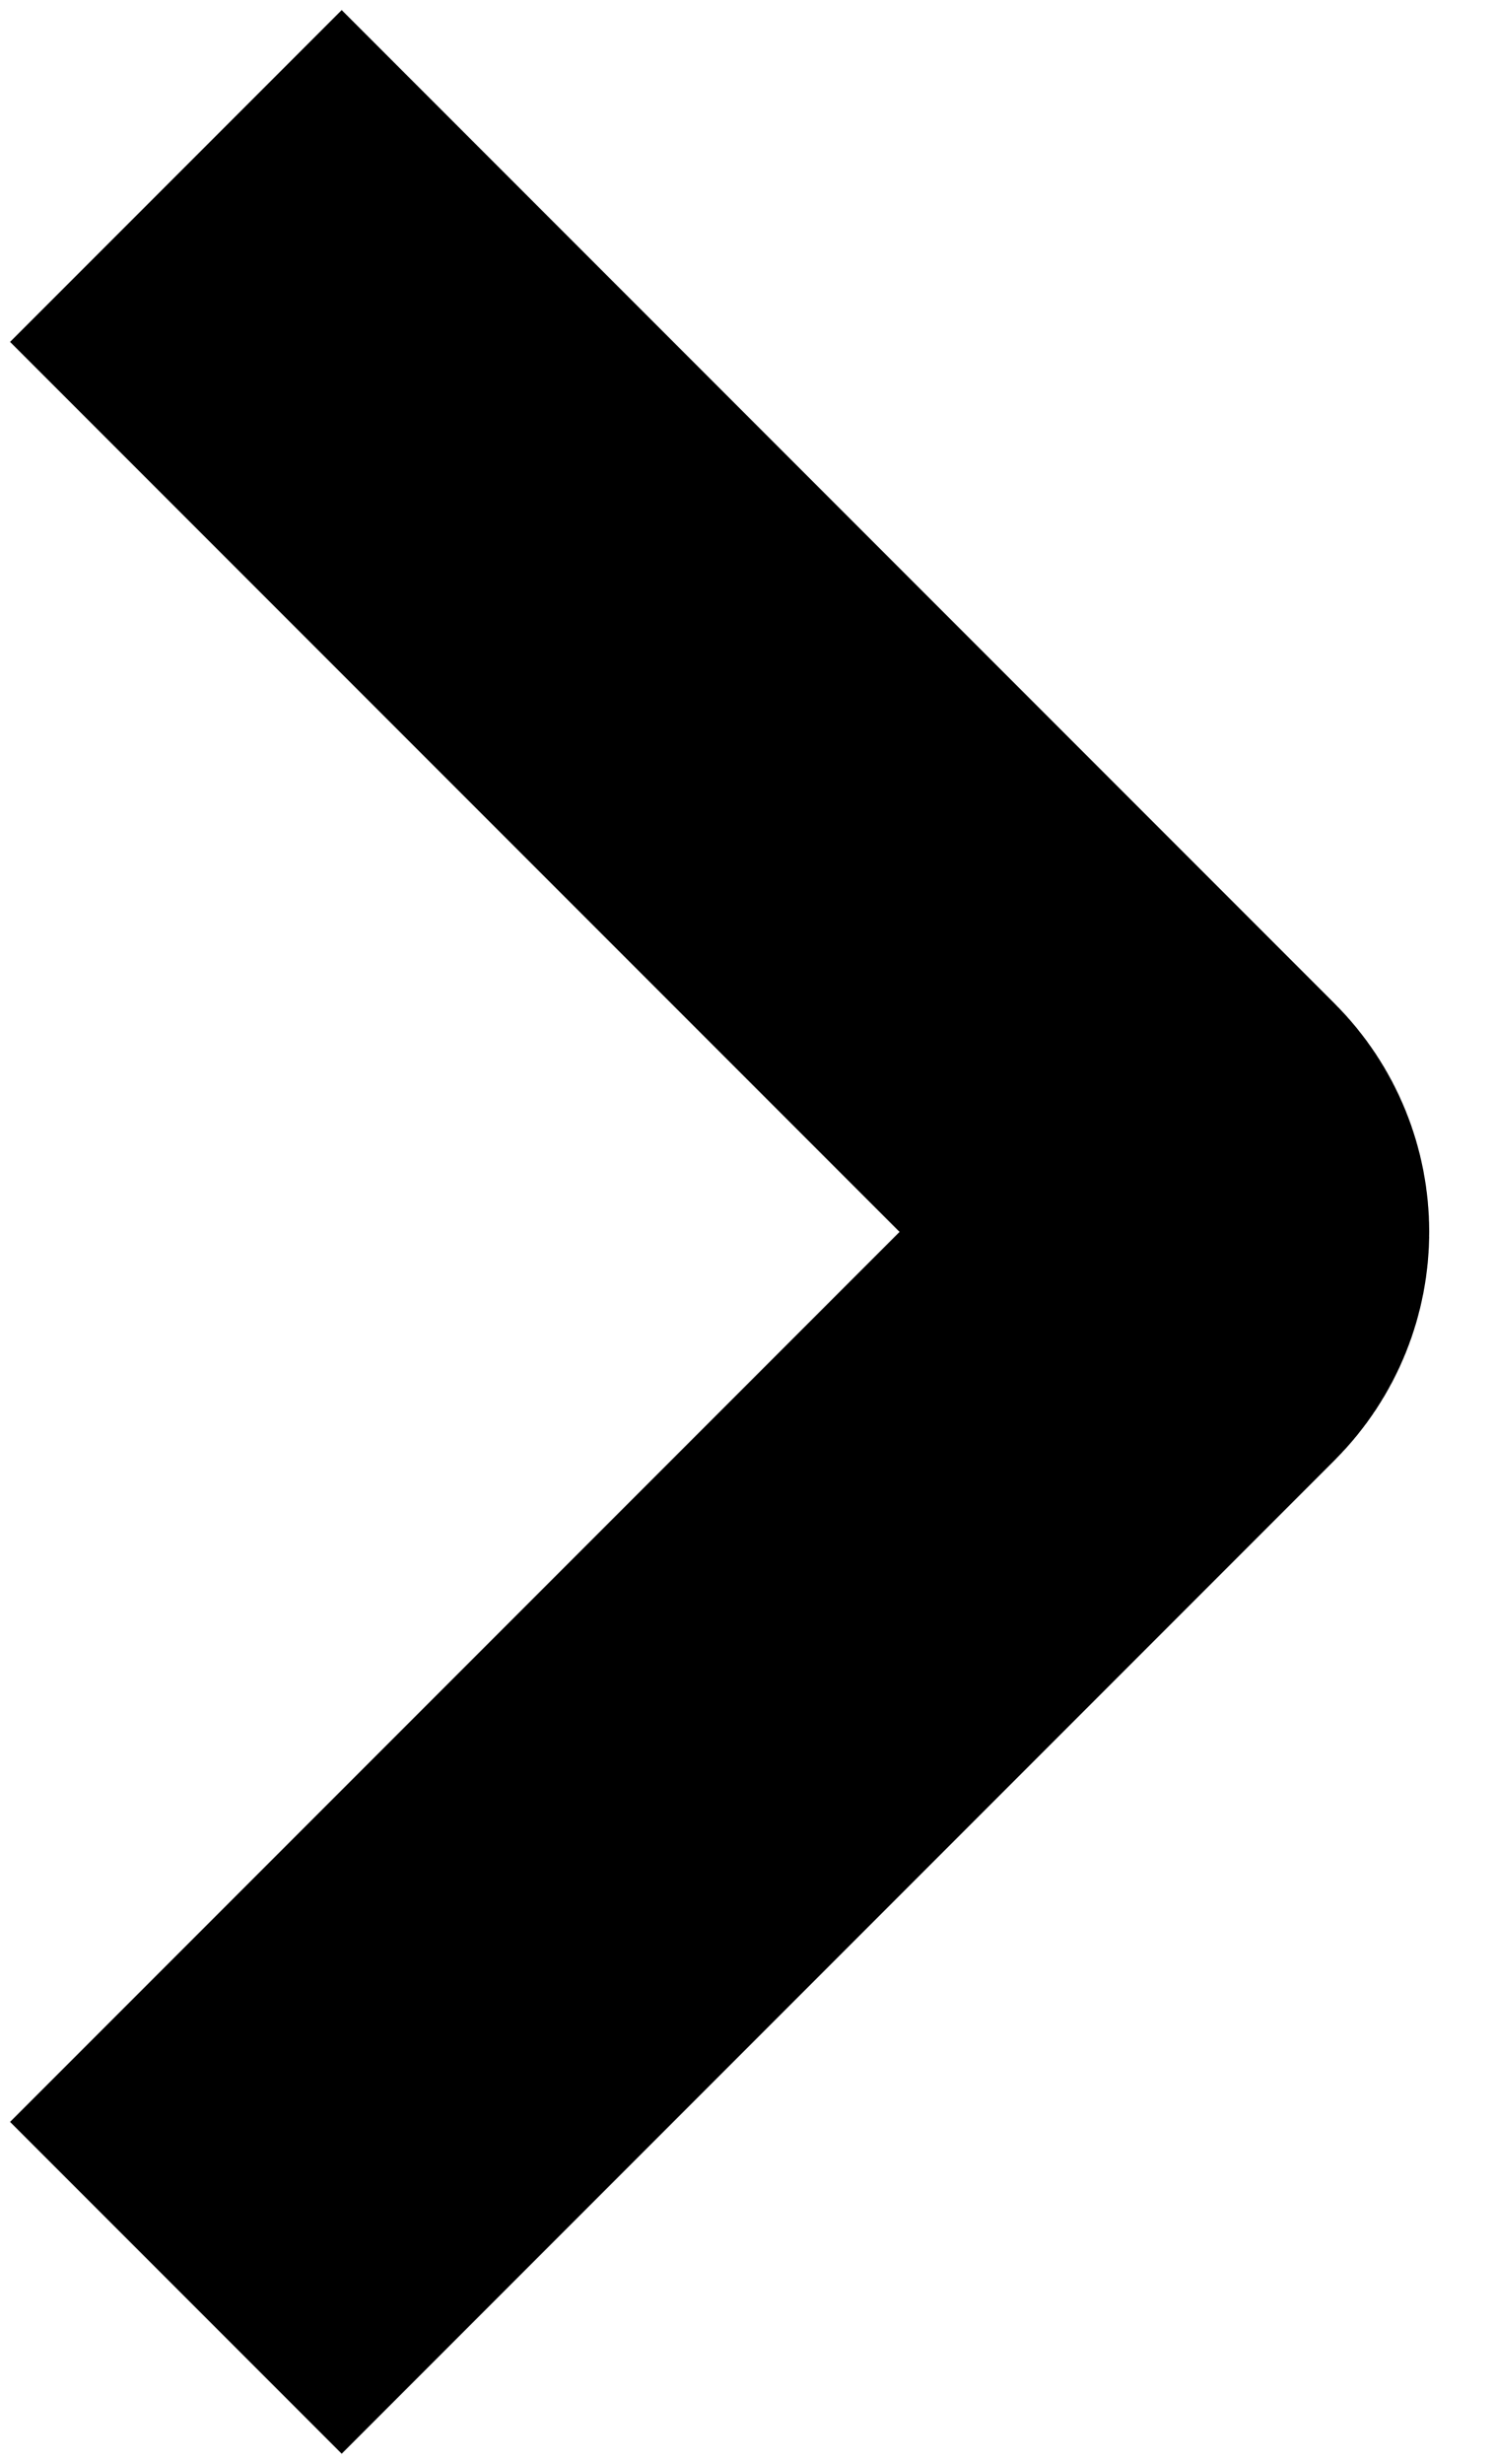 <svg width="17" height="28" viewBox="0 0 17 28" fill="none" xmlns="http://www.w3.org/2000/svg">
<path d="M2 2L13.293 13.293C13.683 13.683 13.683 14.317 13.293 14.707L2 26" stroke="black" stroke-width="5.333"/>
</svg>

